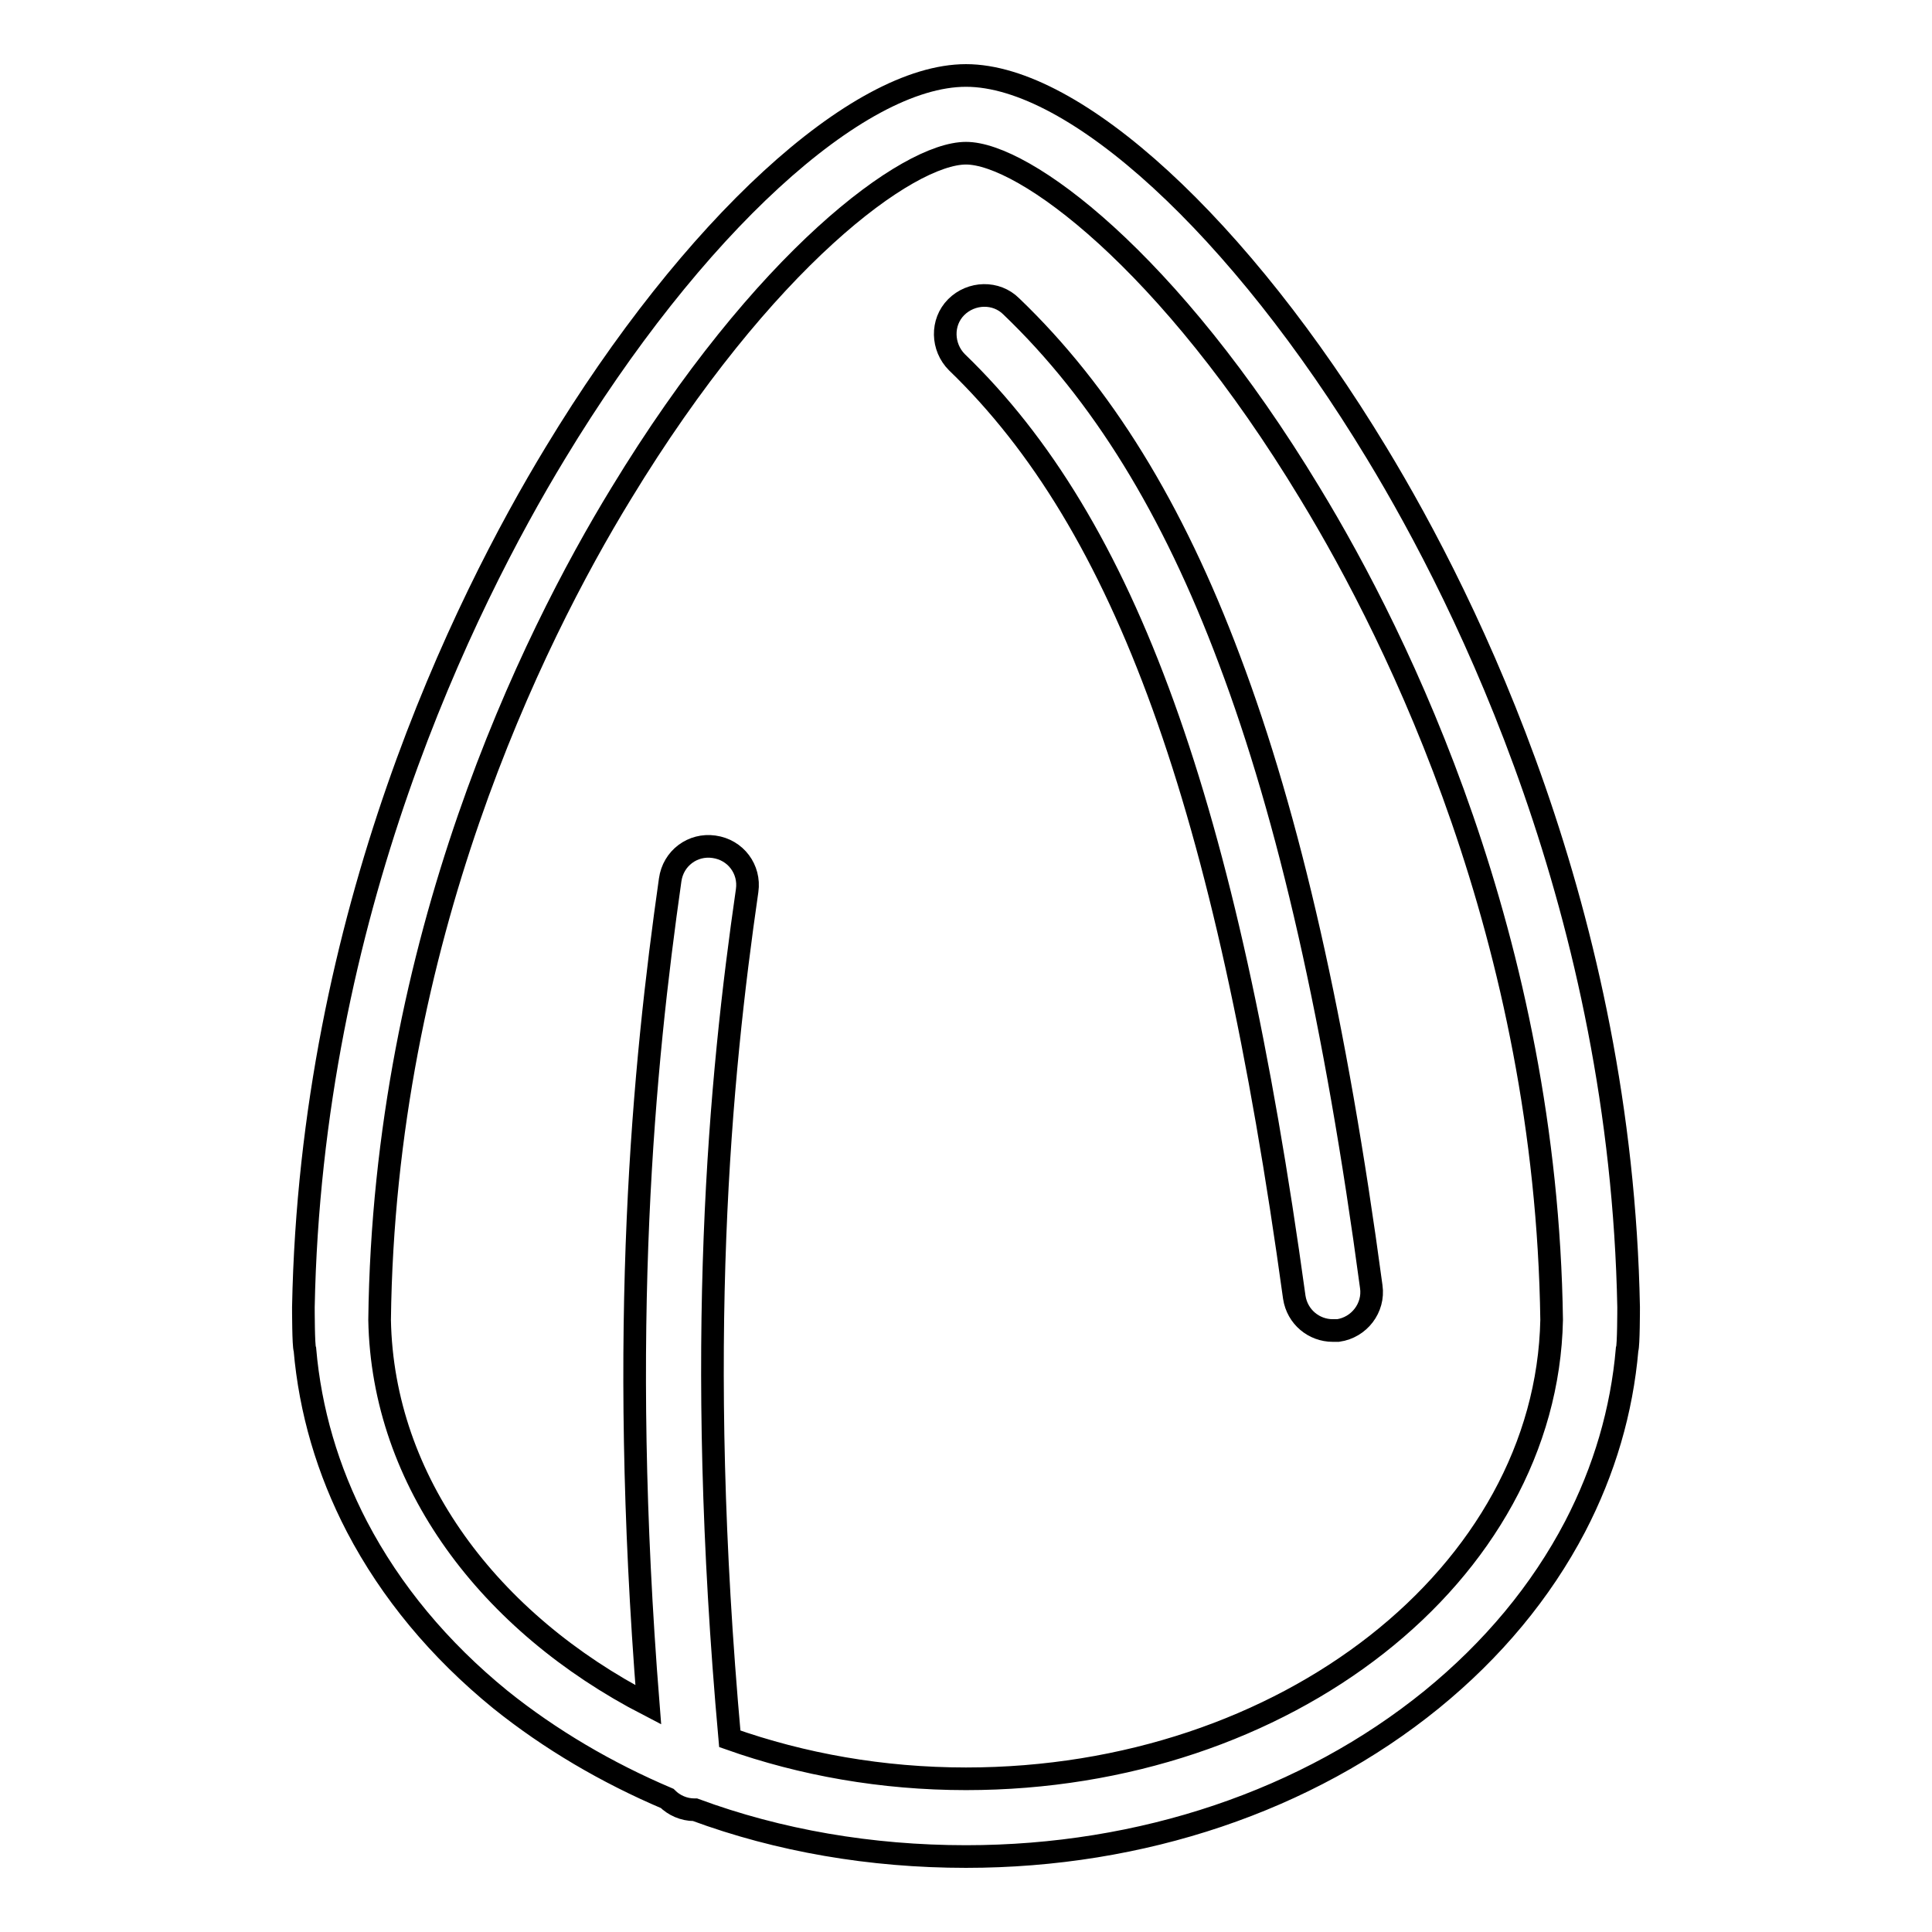 <?xml version="1.0" encoding="utf-8"?>
<!-- Svg Vector Icons : http://www.onlinewebfonts.com/icon -->
<!DOCTYPE svg PUBLIC "-//W3C//DTD SVG 1.1//EN" "http://www.w3.org/Graphics/SVG/1.1/DTD/svg11.dtd">
<svg version="1.1" xmlns="http://www.w3.org/2000/svg" xmlns:xlink="http://www.w3.org/1999/xlink" x="0px" y="0px" viewBox="0 0 256 256" enable-background="new 0 0 256 256" xml:space="preserve">
<g><g><path stroke-width="3" fill-opacity="0" stroke="#000000"  d="M215.8,173.2c-1-52.1-21.2-93.1-33.4-113.2c-18.1-29.9-40-50-54.4-50S91.7,30.1,73.6,60c-12.2,20.1-32.4,61.1-33.4,113.2c0,0.2,0,5.2,0.2,5.6c0.7,8.1,3,16,6.9,23.5c4.5,8.6,10.9,16.3,19,22.9c6.6,5.3,14.1,9.7,22.1,13.1c0.9,0.9,2.2,1.5,3.6,1.5c0,0,0.1,0,0.1,0c11.1,4.1,23.3,6.2,35.9,6.2c23.3,0,45.2-7.4,61.7-20.8c8.1-6.6,14.5-14.3,19-22.9c3.9-7.5,6.2-15.4,6.9-23.5C215.8,178.3,215.8,173.4,215.8,173.2z M128,235.7c-11.1,0-21.7-1.9-31.3-5.3c-4.7-52.3-1.3-87.5,2.3-112.4c0.4-2.8-1.5-5.4-4.4-5.8c-2.8-0.4-5.4,1.5-5.8,4.4c-3.5,24.6-6.9,59-2.9,109.3c-21.1-10.9-35.2-29.6-35.6-51c0.6-50.4,20.2-90.2,32-109.5c18.9-31.1,38-45.1,45.7-45.1c7.6,0,26.8,14,45.6,45.1c11.8,19.4,31.3,59.1,32,109.5C204.9,208.5,170.4,235.7,128,235.7z"/><path stroke-width="3" fill-opacity="0" stroke="#000000"  d="M162.9,87.4c-7.5-20-16.9-35.3-28.9-46.8c-2-2-5.3-1.9-7.3,0.1c-2,2-1.9,5.3,0.1,7.3c22.3,21.5,35.7,58.5,44.7,123.9c0.4,2.6,2.6,4.4,5.1,4.4c0.2,0,0.5,0,0.7,0c2.8-0.4,4.8-3,4.4-5.8C177,135.5,170.8,108.3,162.9,87.4z"/></g></g>
</svg>